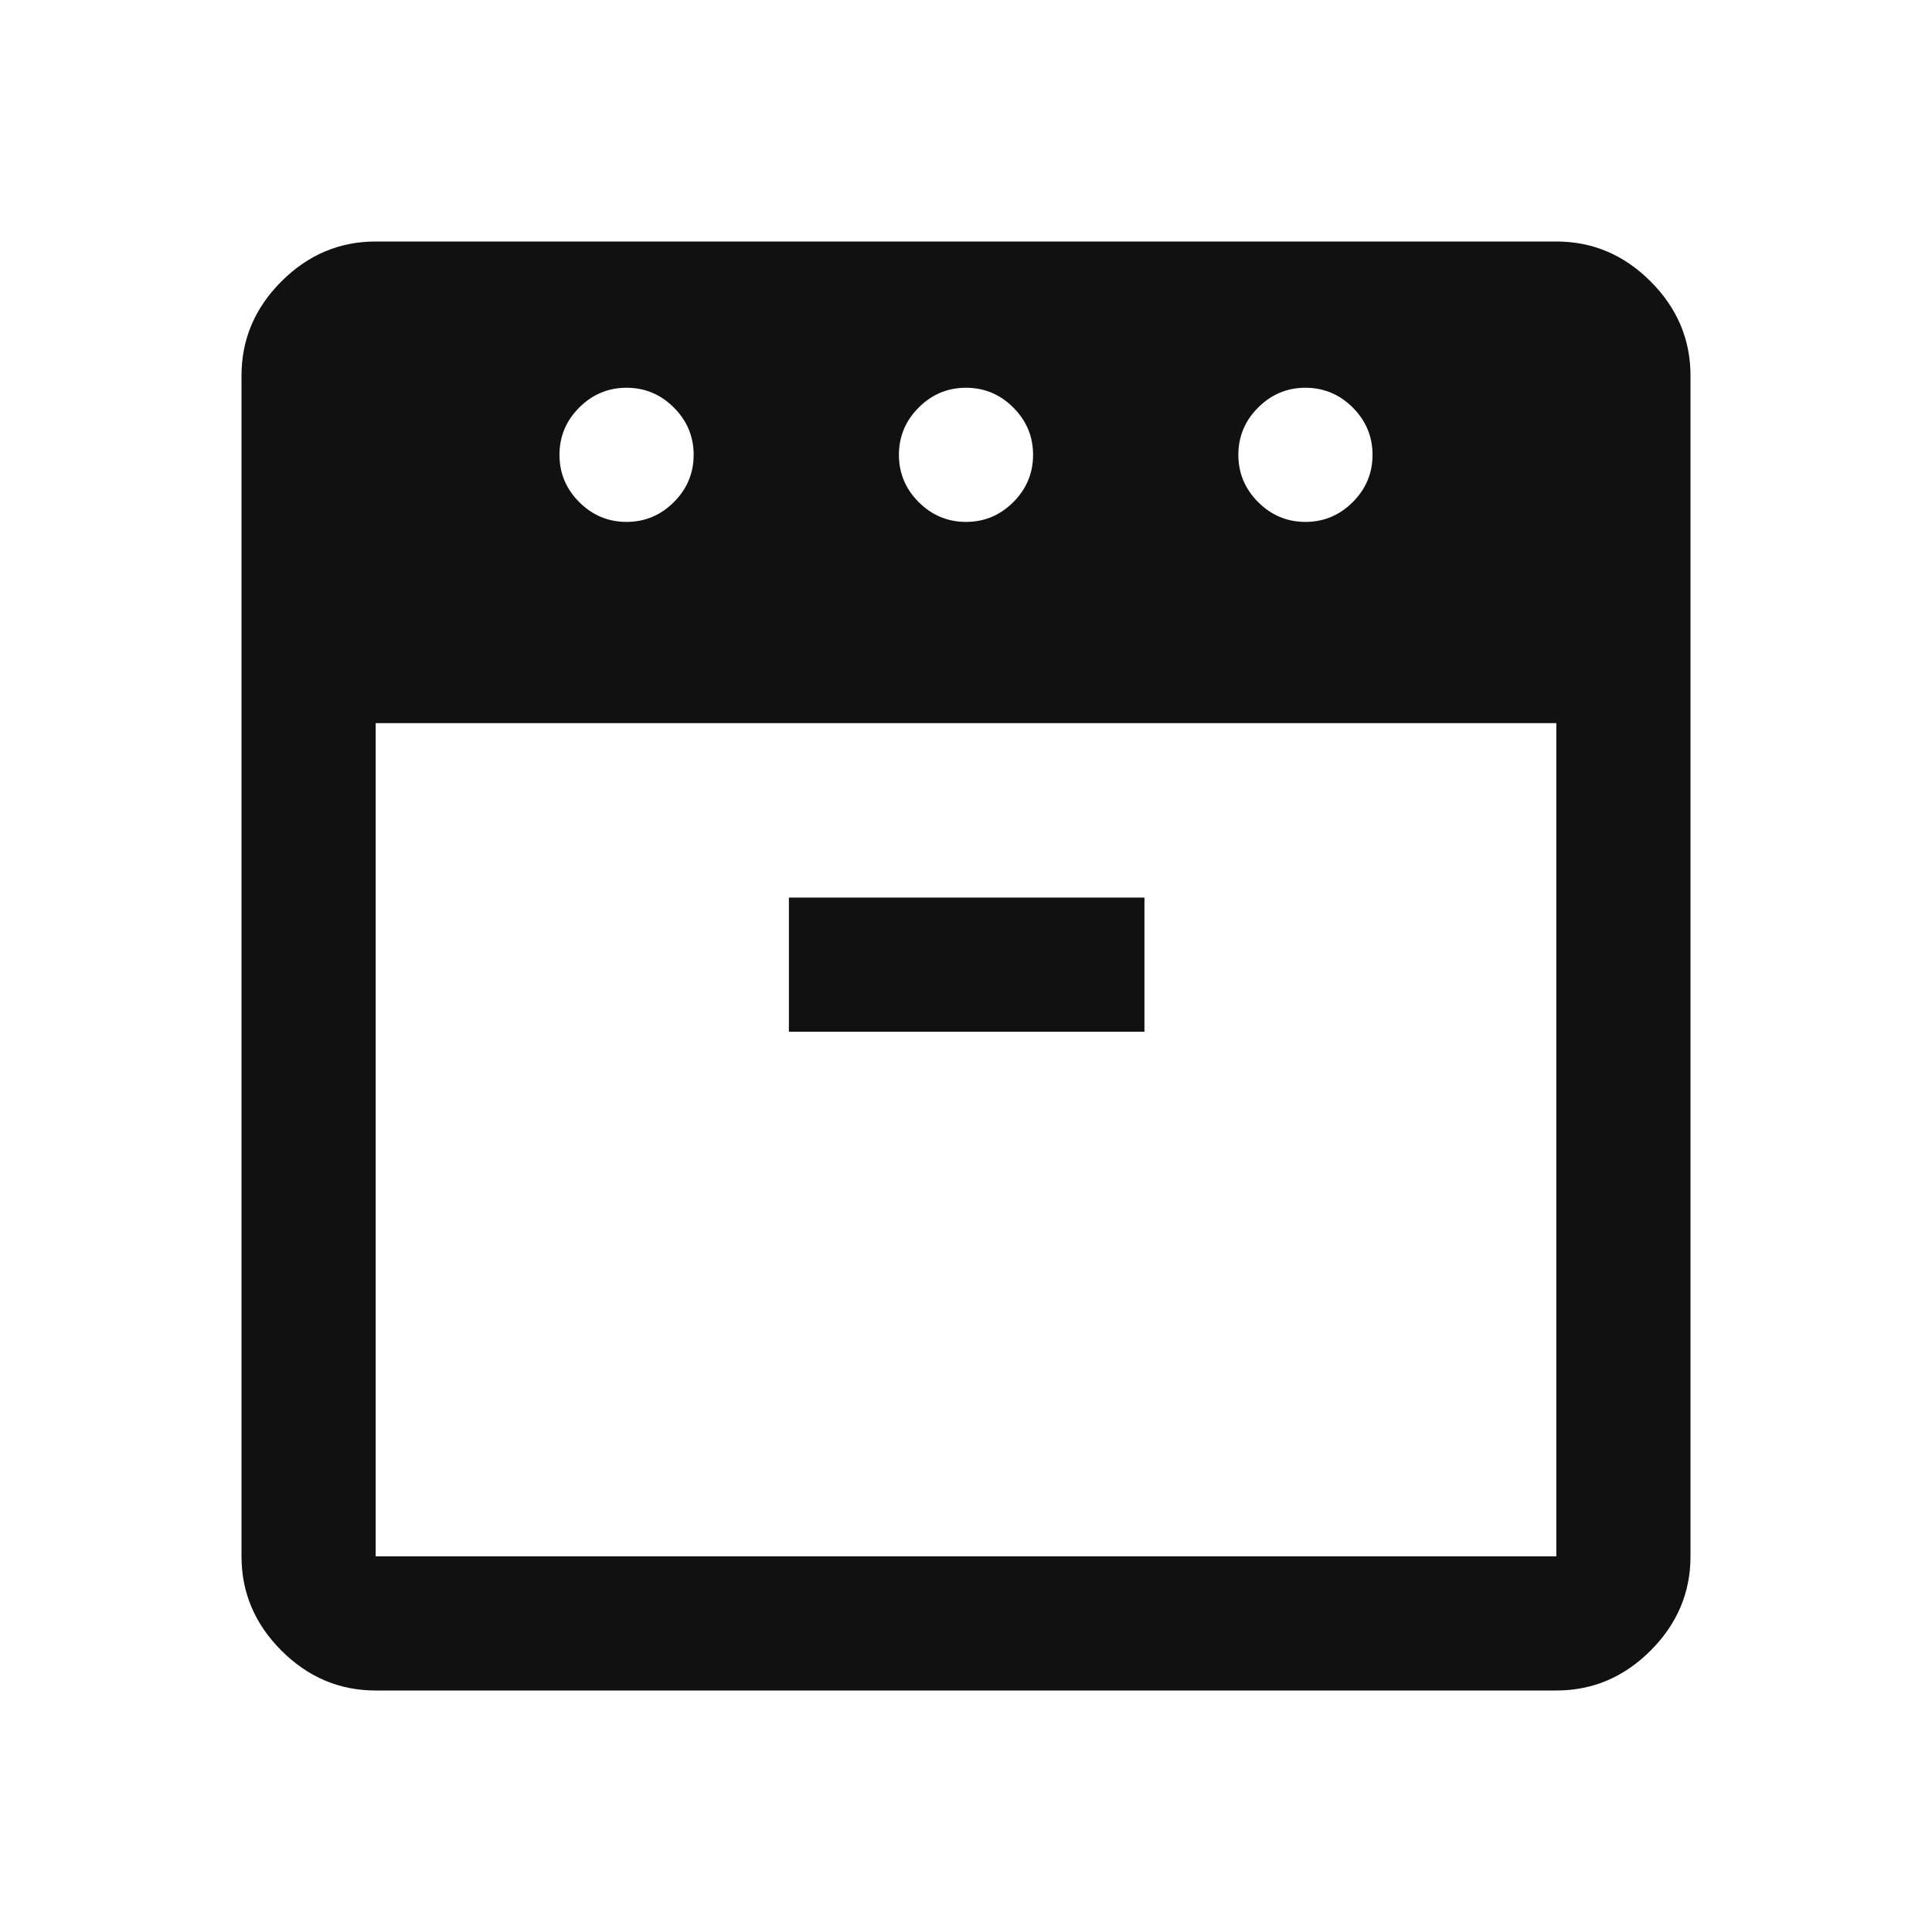 <svg fill="#111" width="40px" viewBox="0 -960 960 960" height="40px" xmlns="http://www.w3.org/2000/svg"><path d="M648.67-700.67q13.66 0 23.5-9.83Q682-720.33 682-734t-9.83-23.5q-9.84-9.83-23.5-9.83-13.67 0-23.5 9.83-9.84 9.83-9.84 23.5t9.84 23.5q9.83 9.83 23.5 9.83Zm-168.67 0q13.67 0 23.5-9.83t9.83-23.5q0-13.67-9.83-23.5t-23.5-9.83q-13.67 0-23.5 9.83t-9.83 23.5q0 13.67 9.83 23.5t23.5 9.83Zm-168.67 0q13.67 0 23.5-9.83 9.84-9.83 9.84-23.5t-9.84-23.5q-9.83-9.83-23.5-9.83-13.66 0-23.5 9.83Q278-747.67 278-734t9.83 23.5q9.84 9.83 23.5 9.83Zm-124.66 100v414h586.66v-414H186.67ZM392-447.33h176.67V-514H392v66.67ZM186.67-120q-27 0-46.84-19.83Q120-159.67 120-186.67v-586.66q0-27 19.83-46.84Q159.67-840 186.67-840h586.66q27 0 46.84 19.83Q840-800.33 840-773.33v586.66q0 27-19.83 46.84Q800.33-120 773.33-120H186.67ZM480-600.67Zm0 0Z"></path></svg>